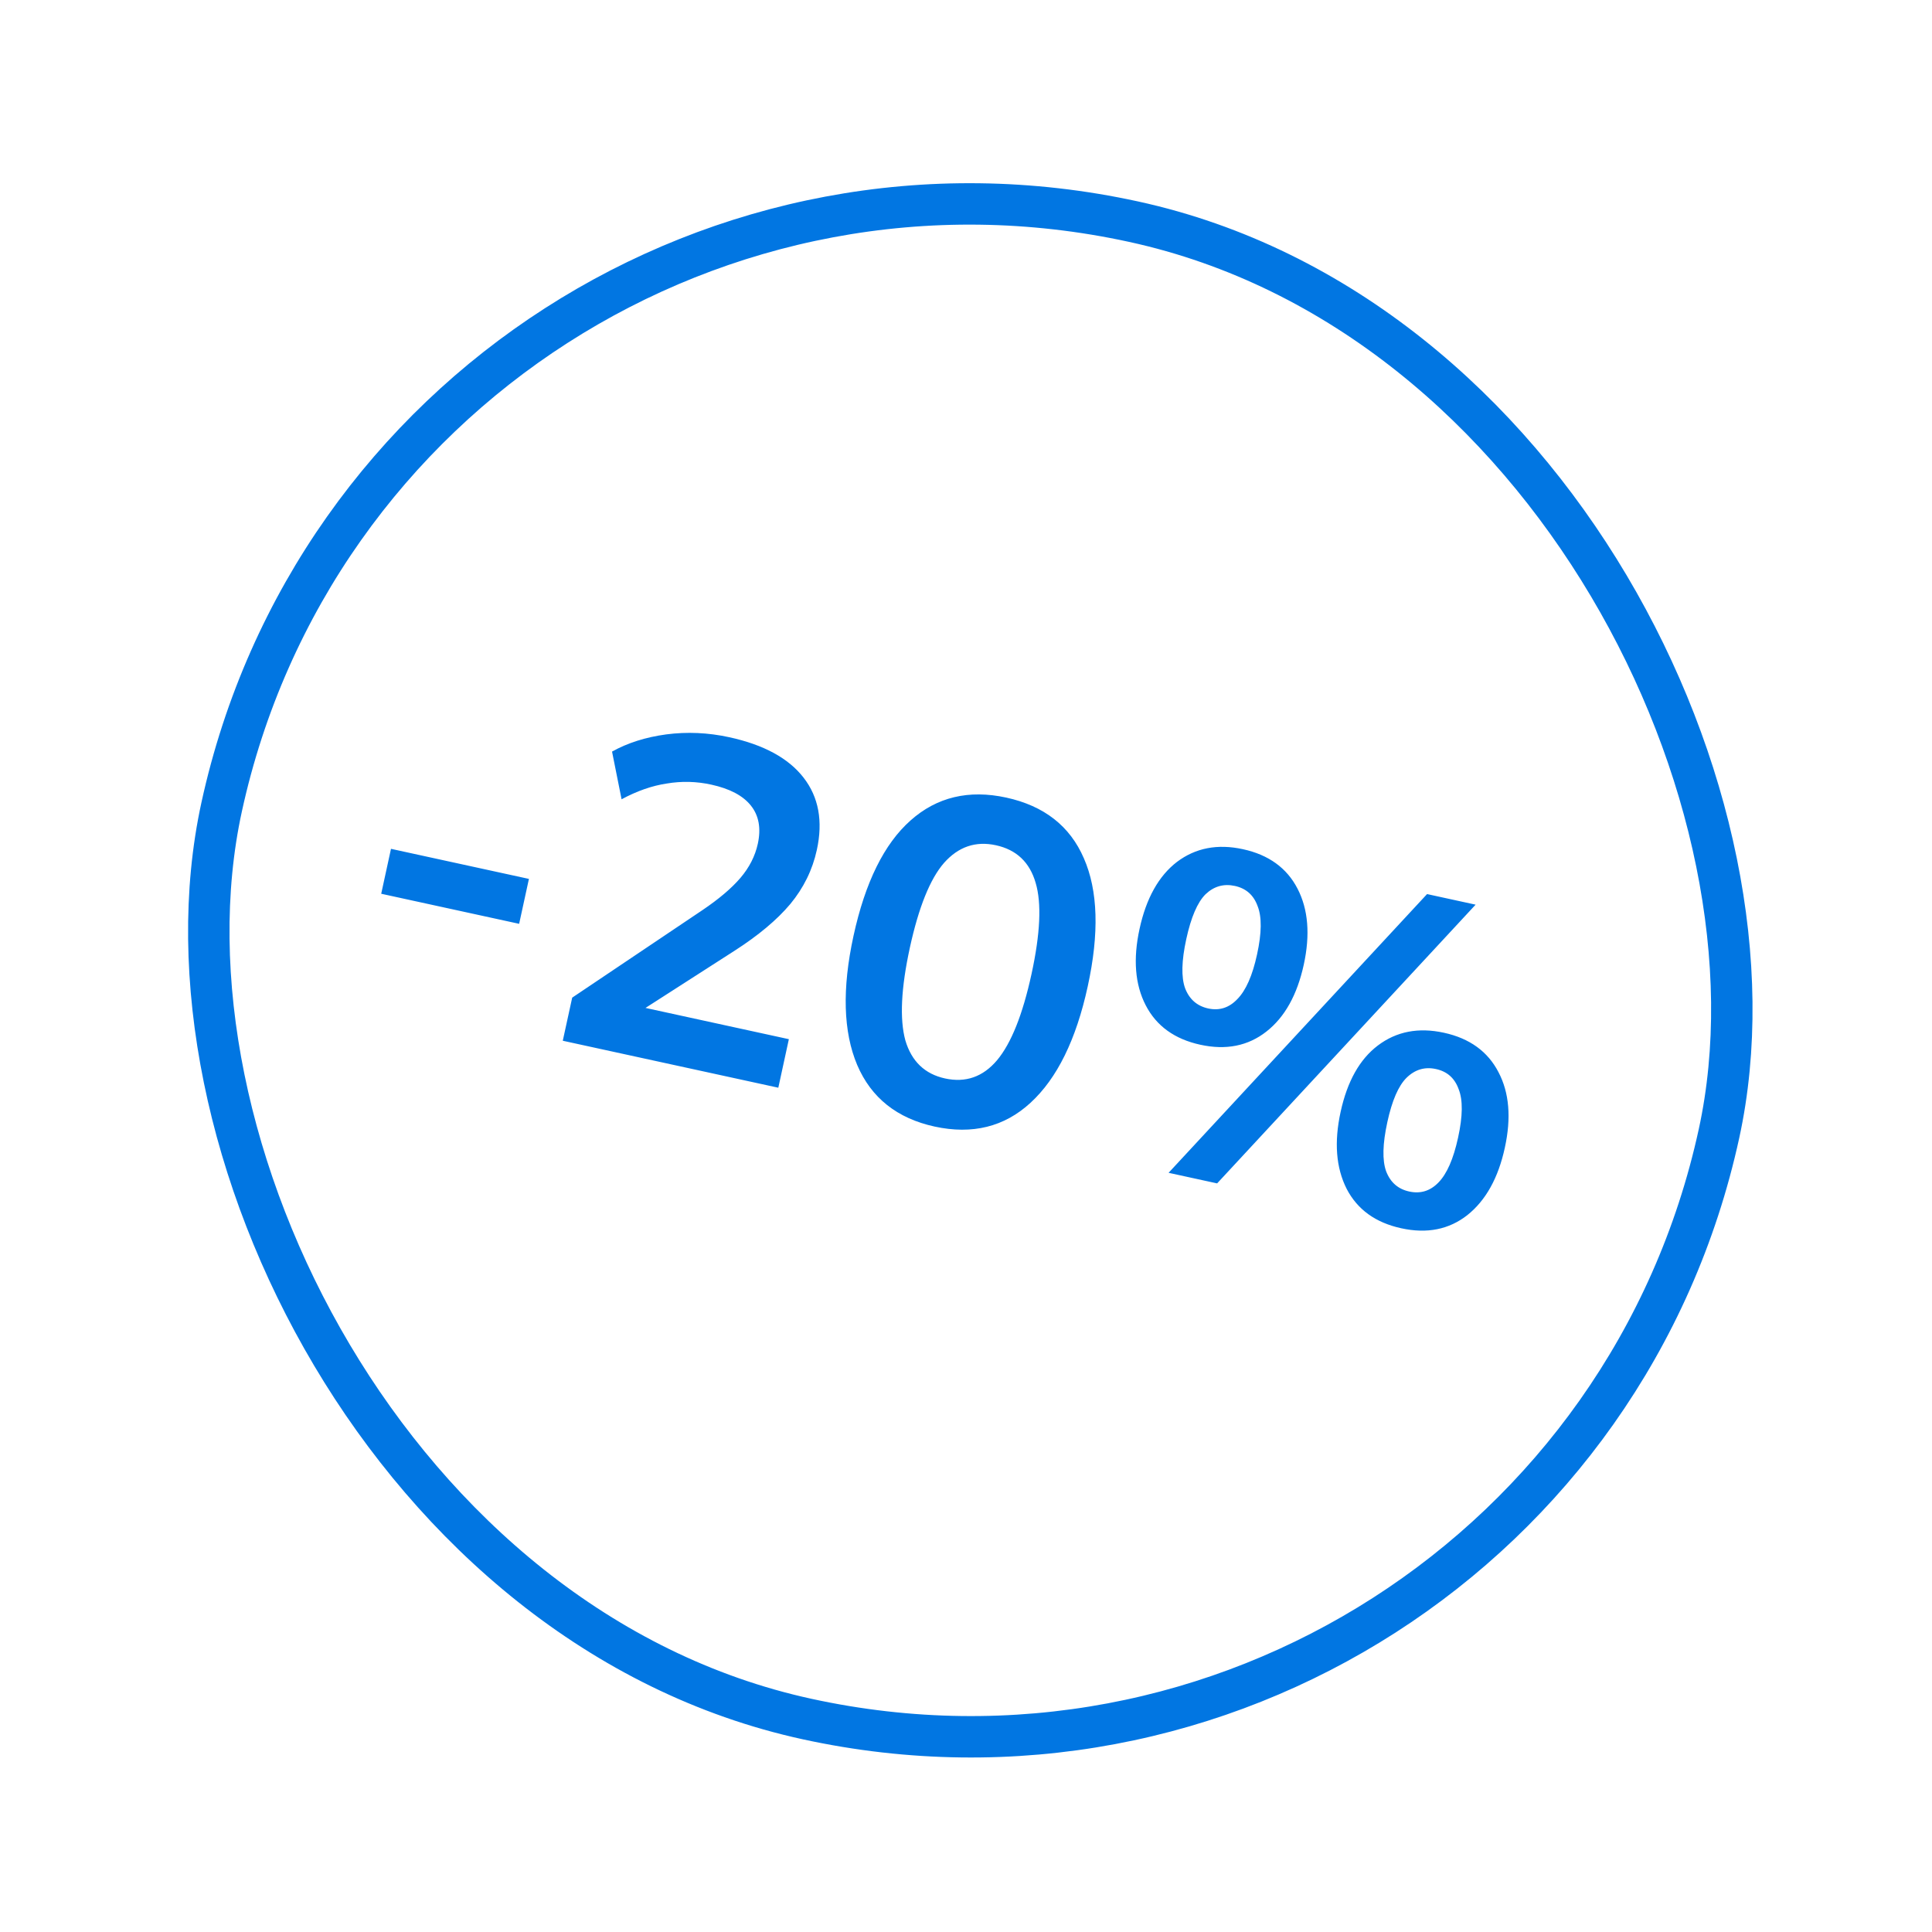 <?xml version="1.0" encoding="UTF-8"?> <svg xmlns="http://www.w3.org/2000/svg" width="48" height="48" viewBox="0 0 48 48" fill="none"><rect x="9.561" y="1.452" width="38.076" height="38.076" rx="19.038" transform="rotate(12.298 9.561 1.452)" stroke="#0176E2" stroke-width="1.029"></rect><path d="M9.471 22.205L9.714 21.089L13.141 21.836L12.898 22.952L9.471 22.205ZM13.982 25.857L14.216 24.786L17.453 22.611C17.859 22.337 18.173 22.071 18.395 21.812C18.616 21.553 18.761 21.27 18.828 20.962C18.911 20.579 18.854 20.263 18.656 20.015C18.459 19.767 18.13 19.594 17.672 19.494C17.304 19.413 16.936 19.404 16.568 19.466C16.202 19.52 15.827 19.651 15.443 19.858L15.206 18.673C15.591 18.458 16.04 18.315 16.551 18.246C17.069 18.178 17.592 18.201 18.118 18.316C18.974 18.502 19.59 18.837 19.965 19.321C20.34 19.804 20.45 20.402 20.294 21.116C20.186 21.612 19.966 22.06 19.635 22.46C19.305 22.853 18.843 23.24 18.248 23.622L15.571 25.341L15.654 24.958L19.599 25.818L19.337 27.024L13.982 25.857ZM23.219 27.989C22.287 27.785 21.646 27.276 21.297 26.46C20.949 25.636 20.919 24.567 21.205 23.252C21.495 21.921 21.967 20.965 22.622 20.384C23.276 19.802 24.069 19.613 25.001 19.816C25.94 20.021 26.582 20.523 26.928 21.323C27.28 22.124 27.313 23.186 27.024 24.508C26.736 25.831 26.262 26.794 25.603 27.398C24.953 27.997 24.158 28.193 23.219 27.989ZM23.48 26.794C23.991 26.905 24.421 26.755 24.77 26.343C25.122 25.924 25.407 25.21 25.627 24.203C25.846 23.197 25.881 22.441 25.731 21.936C25.583 21.423 25.254 21.111 24.743 21C24.239 20.89 23.81 21.037 23.454 21.439C23.108 21.836 22.825 22.538 22.605 23.545C22.386 24.552 22.349 25.319 22.493 25.847C22.647 26.368 22.976 26.684 23.48 26.794ZM30.239 29.401L29.033 29.138L35.455 22.213L36.661 22.476L30.239 29.401ZM29.821 25.956C29.183 25.817 28.73 25.49 28.465 24.976C28.199 24.461 28.148 23.828 28.312 23.077C28.477 22.318 28.787 21.763 29.241 21.414C29.703 21.066 30.249 20.96 30.88 21.098C31.519 21.237 31.971 21.564 32.237 22.079C32.503 22.593 32.554 23.222 32.392 23.966C32.228 24.718 31.919 25.272 31.463 25.629C31.007 25.987 30.46 26.096 29.821 25.956ZM30.018 25.055C30.296 25.115 30.537 25.038 30.741 24.823C30.953 24.609 31.117 24.239 31.231 23.713C31.348 23.18 31.352 22.779 31.245 22.512C31.147 22.239 30.959 22.072 30.681 22.011C30.403 21.95 30.16 22.019 29.951 22.218C29.75 22.418 29.591 22.789 29.473 23.33C29.355 23.871 29.345 24.278 29.443 24.551C29.548 24.826 29.74 24.994 30.018 25.055ZM34.814 30.516C34.175 30.377 33.723 30.05 33.457 29.536C33.193 29.014 33.143 28.377 33.307 27.625C33.472 26.866 33.781 26.316 34.234 25.974C34.695 25.626 35.242 25.52 35.873 25.658C36.512 25.797 36.964 26.124 37.23 26.639C37.497 27.146 37.55 27.771 37.387 28.515C37.224 29.267 36.913 29.825 36.456 30.189C36 30.547 35.453 30.656 34.814 30.516ZM35.013 29.603C35.291 29.664 35.531 29.59 35.734 29.383C35.946 29.169 36.11 28.796 36.226 28.262C36.343 27.728 36.347 27.328 36.24 27.061C36.142 26.787 35.955 26.62 35.676 26.56C35.398 26.499 35.154 26.572 34.944 26.778C34.743 26.978 34.584 27.345 34.468 27.879C34.35 28.42 34.34 28.827 34.438 29.1C34.543 29.375 34.735 29.543 35.013 29.603Z" fill="#0176E2"></path></svg> 